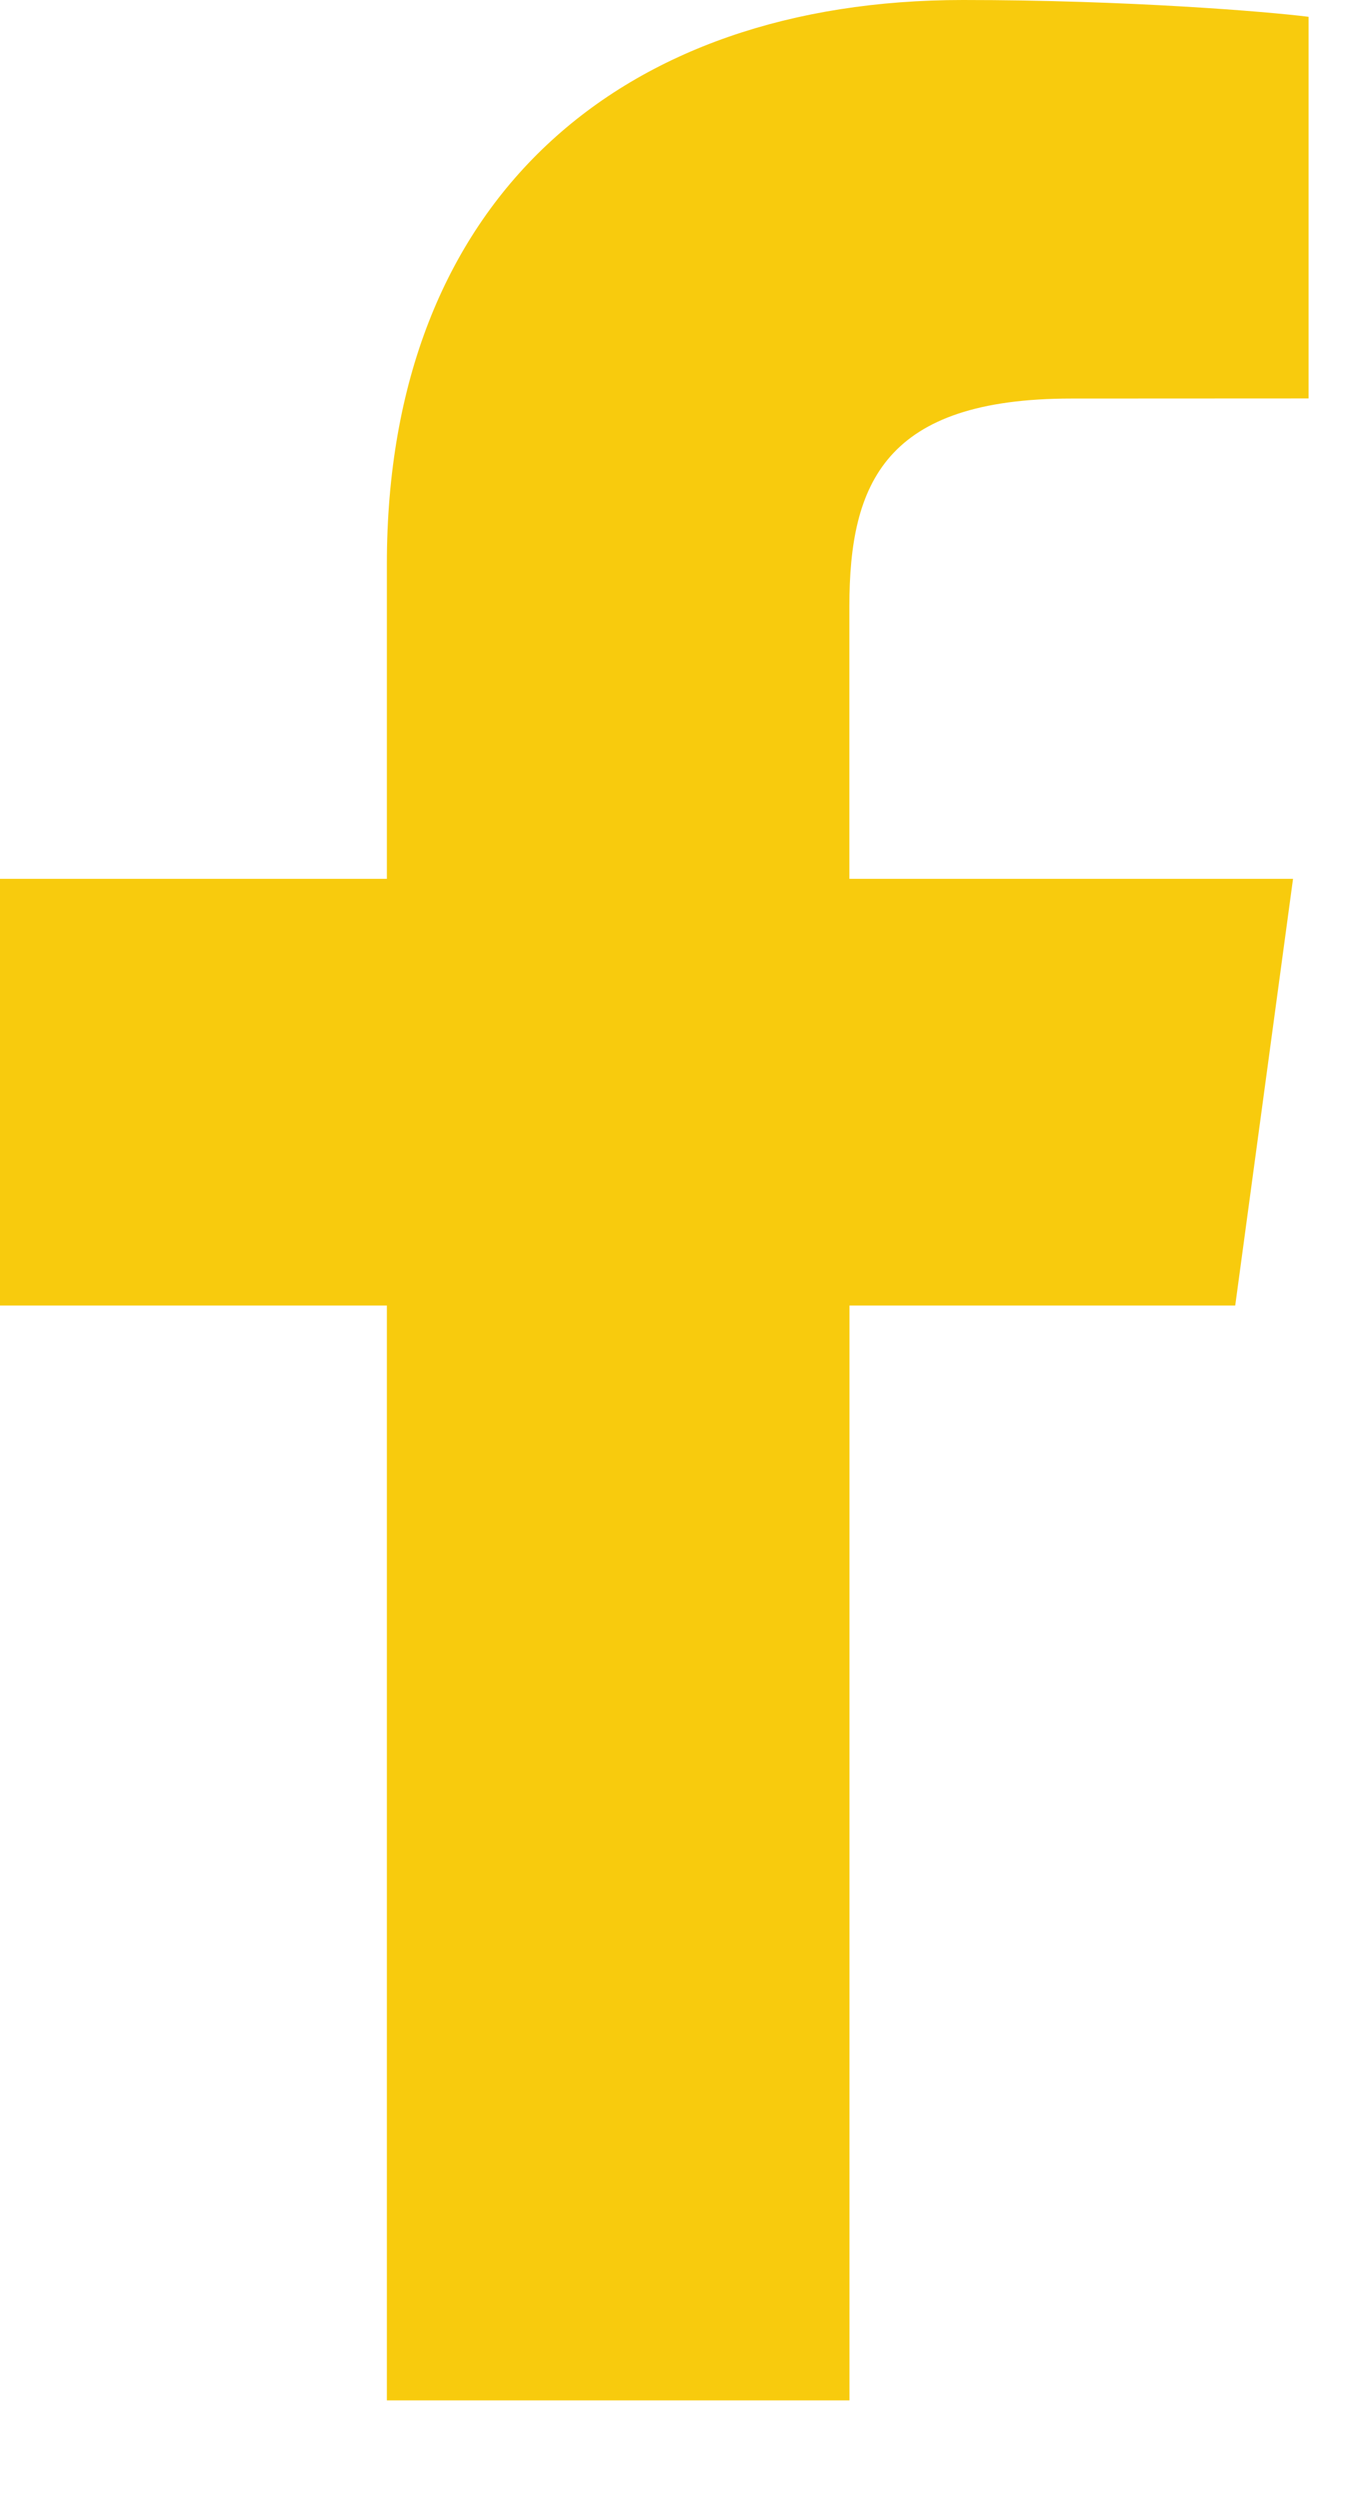 <svg width="12" height="22" viewBox="0 0 12 22" fill="none" xmlns="http://www.w3.org/2000/svg">
<path d="M7.479 21.122V11.488H10.875L11.384 7.733H7.478V5.335C7.478 4.248 7.795 3.507 9.433 3.507L11.521 3.506V0.148C11.16 0.102 9.92 0 8.478 0C5.467 0 3.406 1.75 3.406 4.963V7.733H0V11.488H3.406V21.122H7.479V21.122Z" fill="#F8CB0D"/>
</svg>
